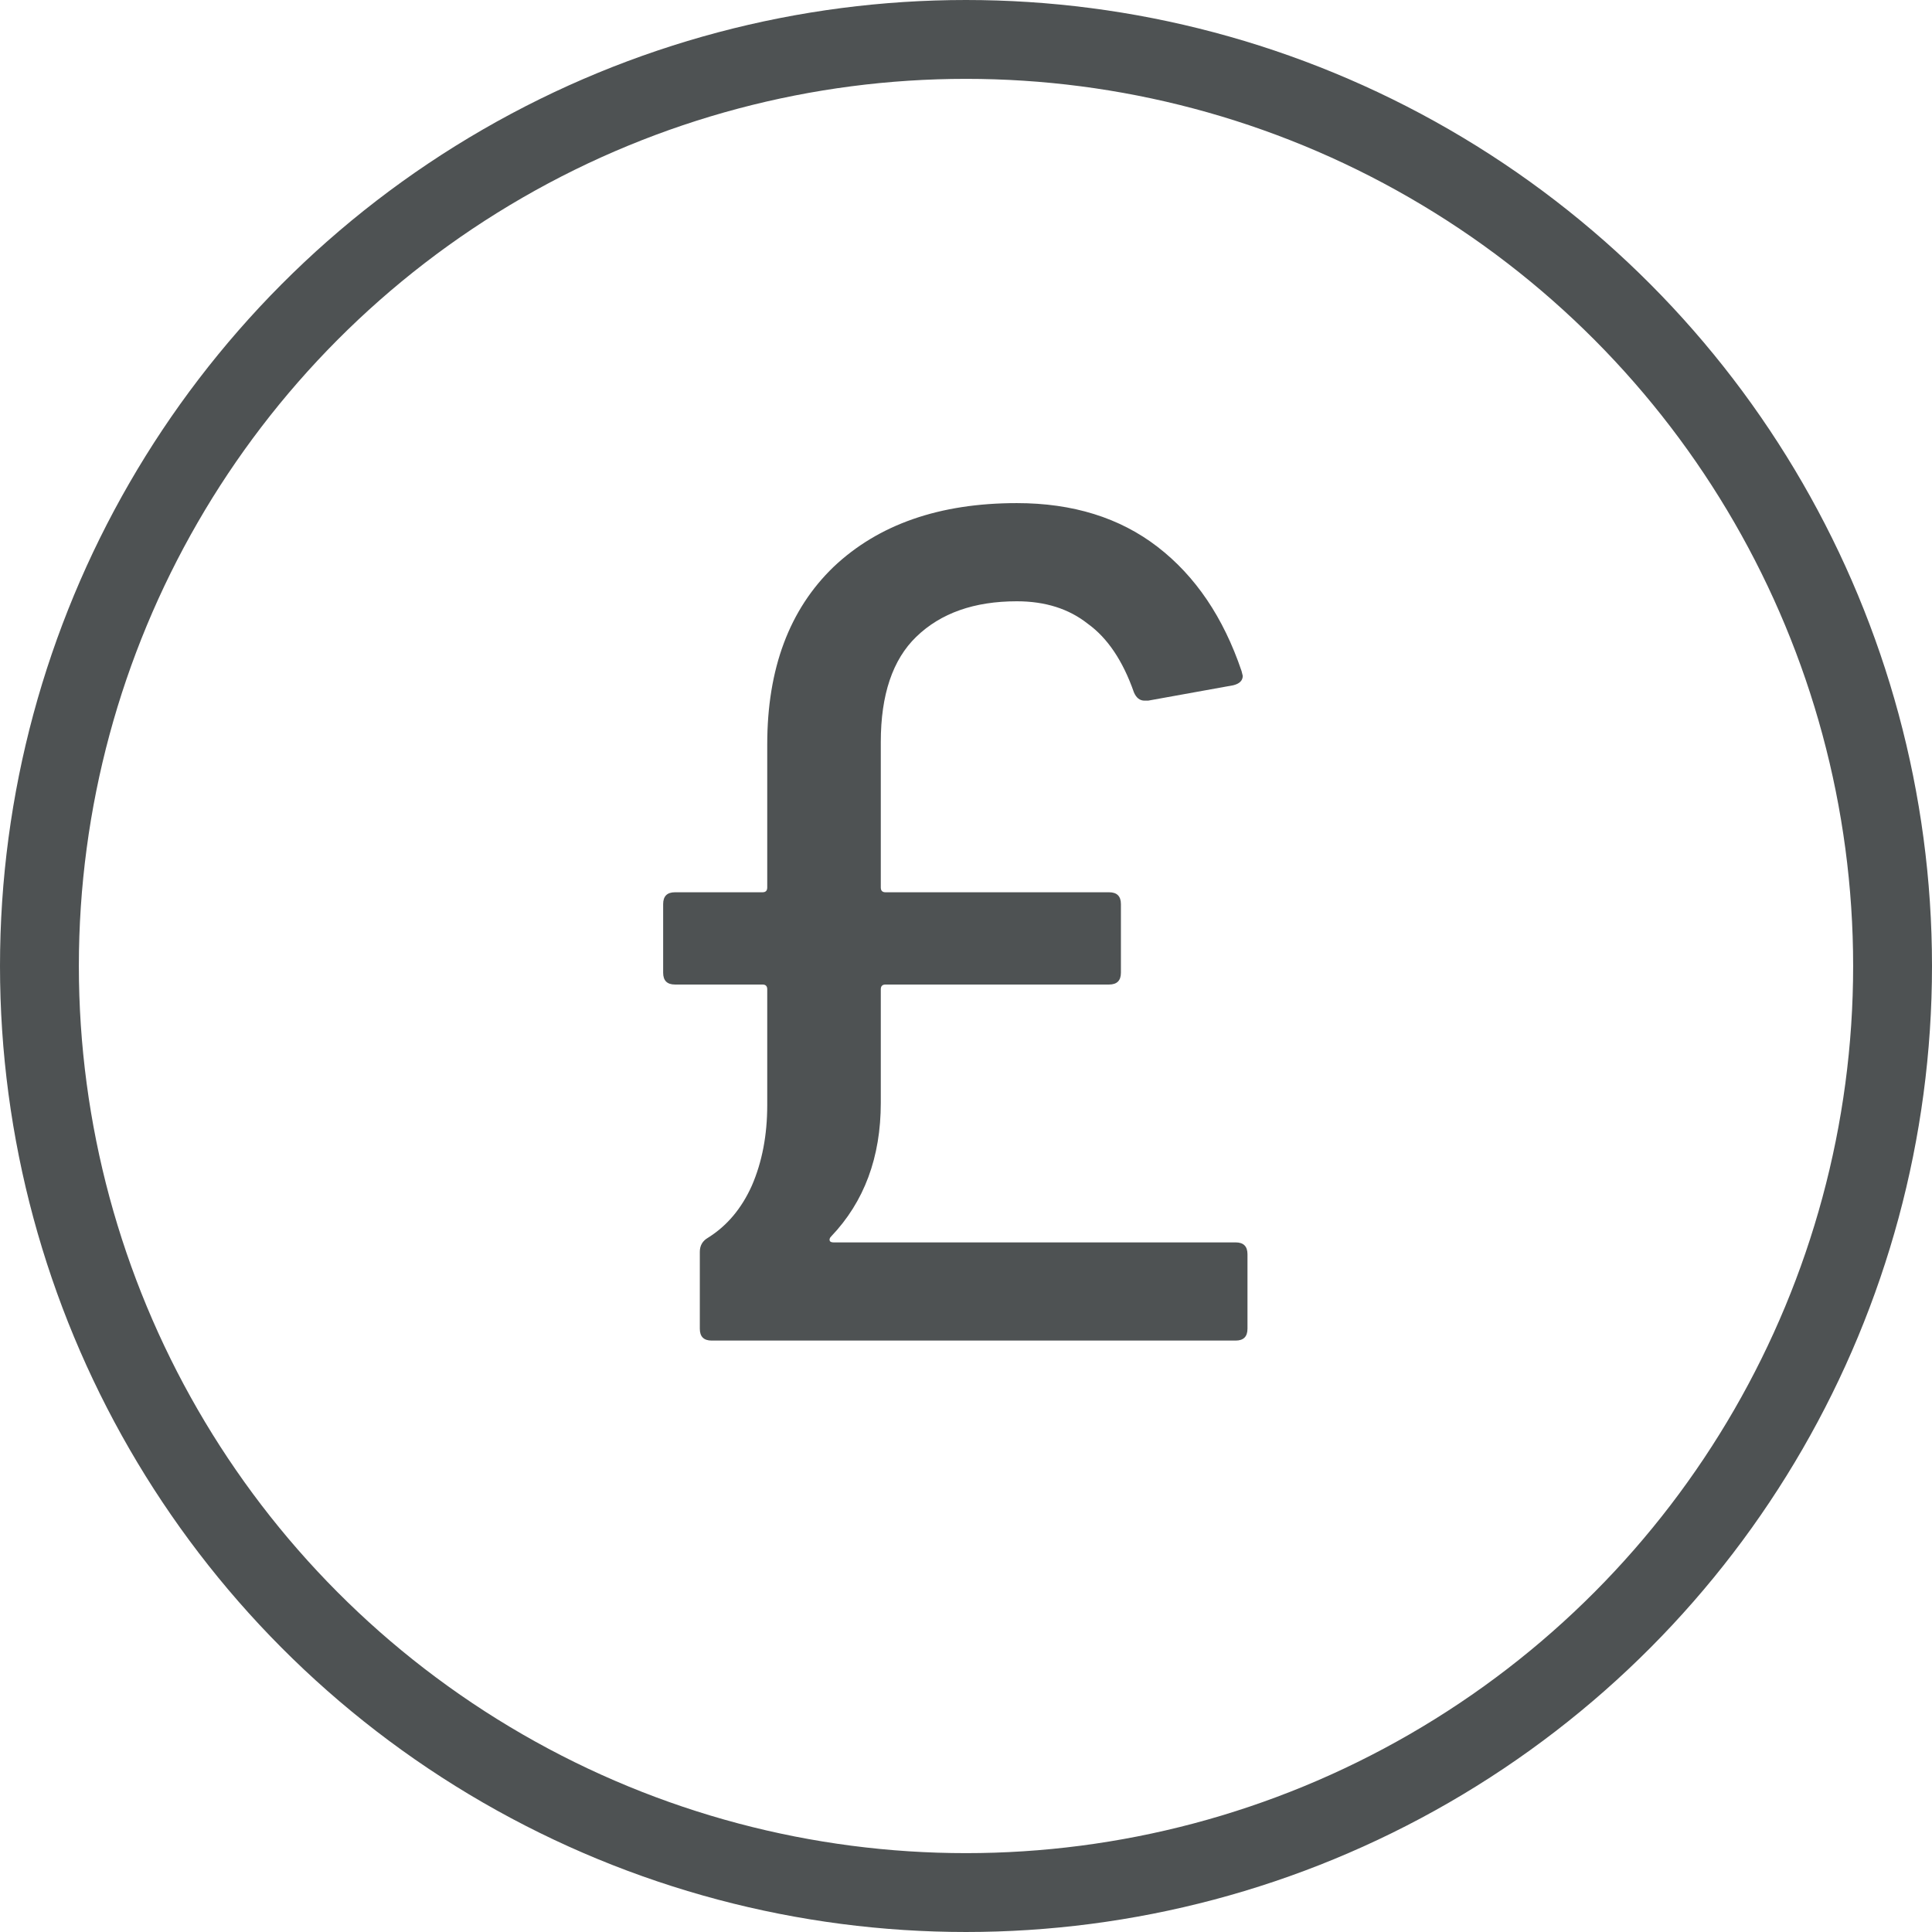 <svg width="49" height="49" viewBox="0 0 49 49" fill="none" xmlns="http://www.w3.org/2000/svg">
<path d="M21.079 31.36C21.039 31.4 21.029 31.44 21.049 31.48C21.069 31.5 21.099 31.51 21.139 31.51H31.339C31.539 31.51 31.639 31.61 31.639 31.81V33.7C31.639 33.9 31.539 34 31.339 34H18.049C17.849 34 17.749 33.9 17.749 33.7V31.75C17.749 31.59 17.819 31.47 17.959 31.39C18.439 31.09 18.809 30.65 19.069 30.07C19.329 29.47 19.459 28.79 19.459 28.03V25.09C19.459 25.01 19.419 24.97 19.339 24.97H17.119C16.919 24.97 16.819 24.87 16.819 24.67V22.93C16.819 22.73 16.919 22.63 17.119 22.63H19.339C19.419 22.63 19.459 22.59 19.459 22.51V18.88C19.459 16.96 20.019 15.46 21.139 14.38C22.279 13.3 23.829 12.76 25.789 12.76C27.209 12.76 28.399 13.13 29.359 13.87C30.319 14.61 31.029 15.66 31.489 17.02L31.519 17.14C31.519 17.26 31.439 17.34 31.279 17.38L29.119 17.77H29.029C28.909 17.77 28.819 17.7 28.759 17.56C28.479 16.76 28.089 16.18 27.589 15.82C27.109 15.44 26.509 15.25 25.789 15.25C24.709 15.25 23.859 15.55 23.239 16.15C22.639 16.73 22.339 17.62 22.339 18.82V22.51C22.339 22.59 22.379 22.63 22.459 22.63H28.129C28.329 22.63 28.429 22.73 28.429 22.93V24.67C28.429 24.87 28.329 24.97 28.129 24.97H22.459C22.379 24.97 22.339 25.01 22.339 25.09V27.97C22.339 29.35 21.919 30.48 21.079 31.36Z" fill="#4E5253"/>
<circle cx="24.5" cy="24.5" r="23.5" stroke="#4E5253" stroke-width="2"/>
</svg>
